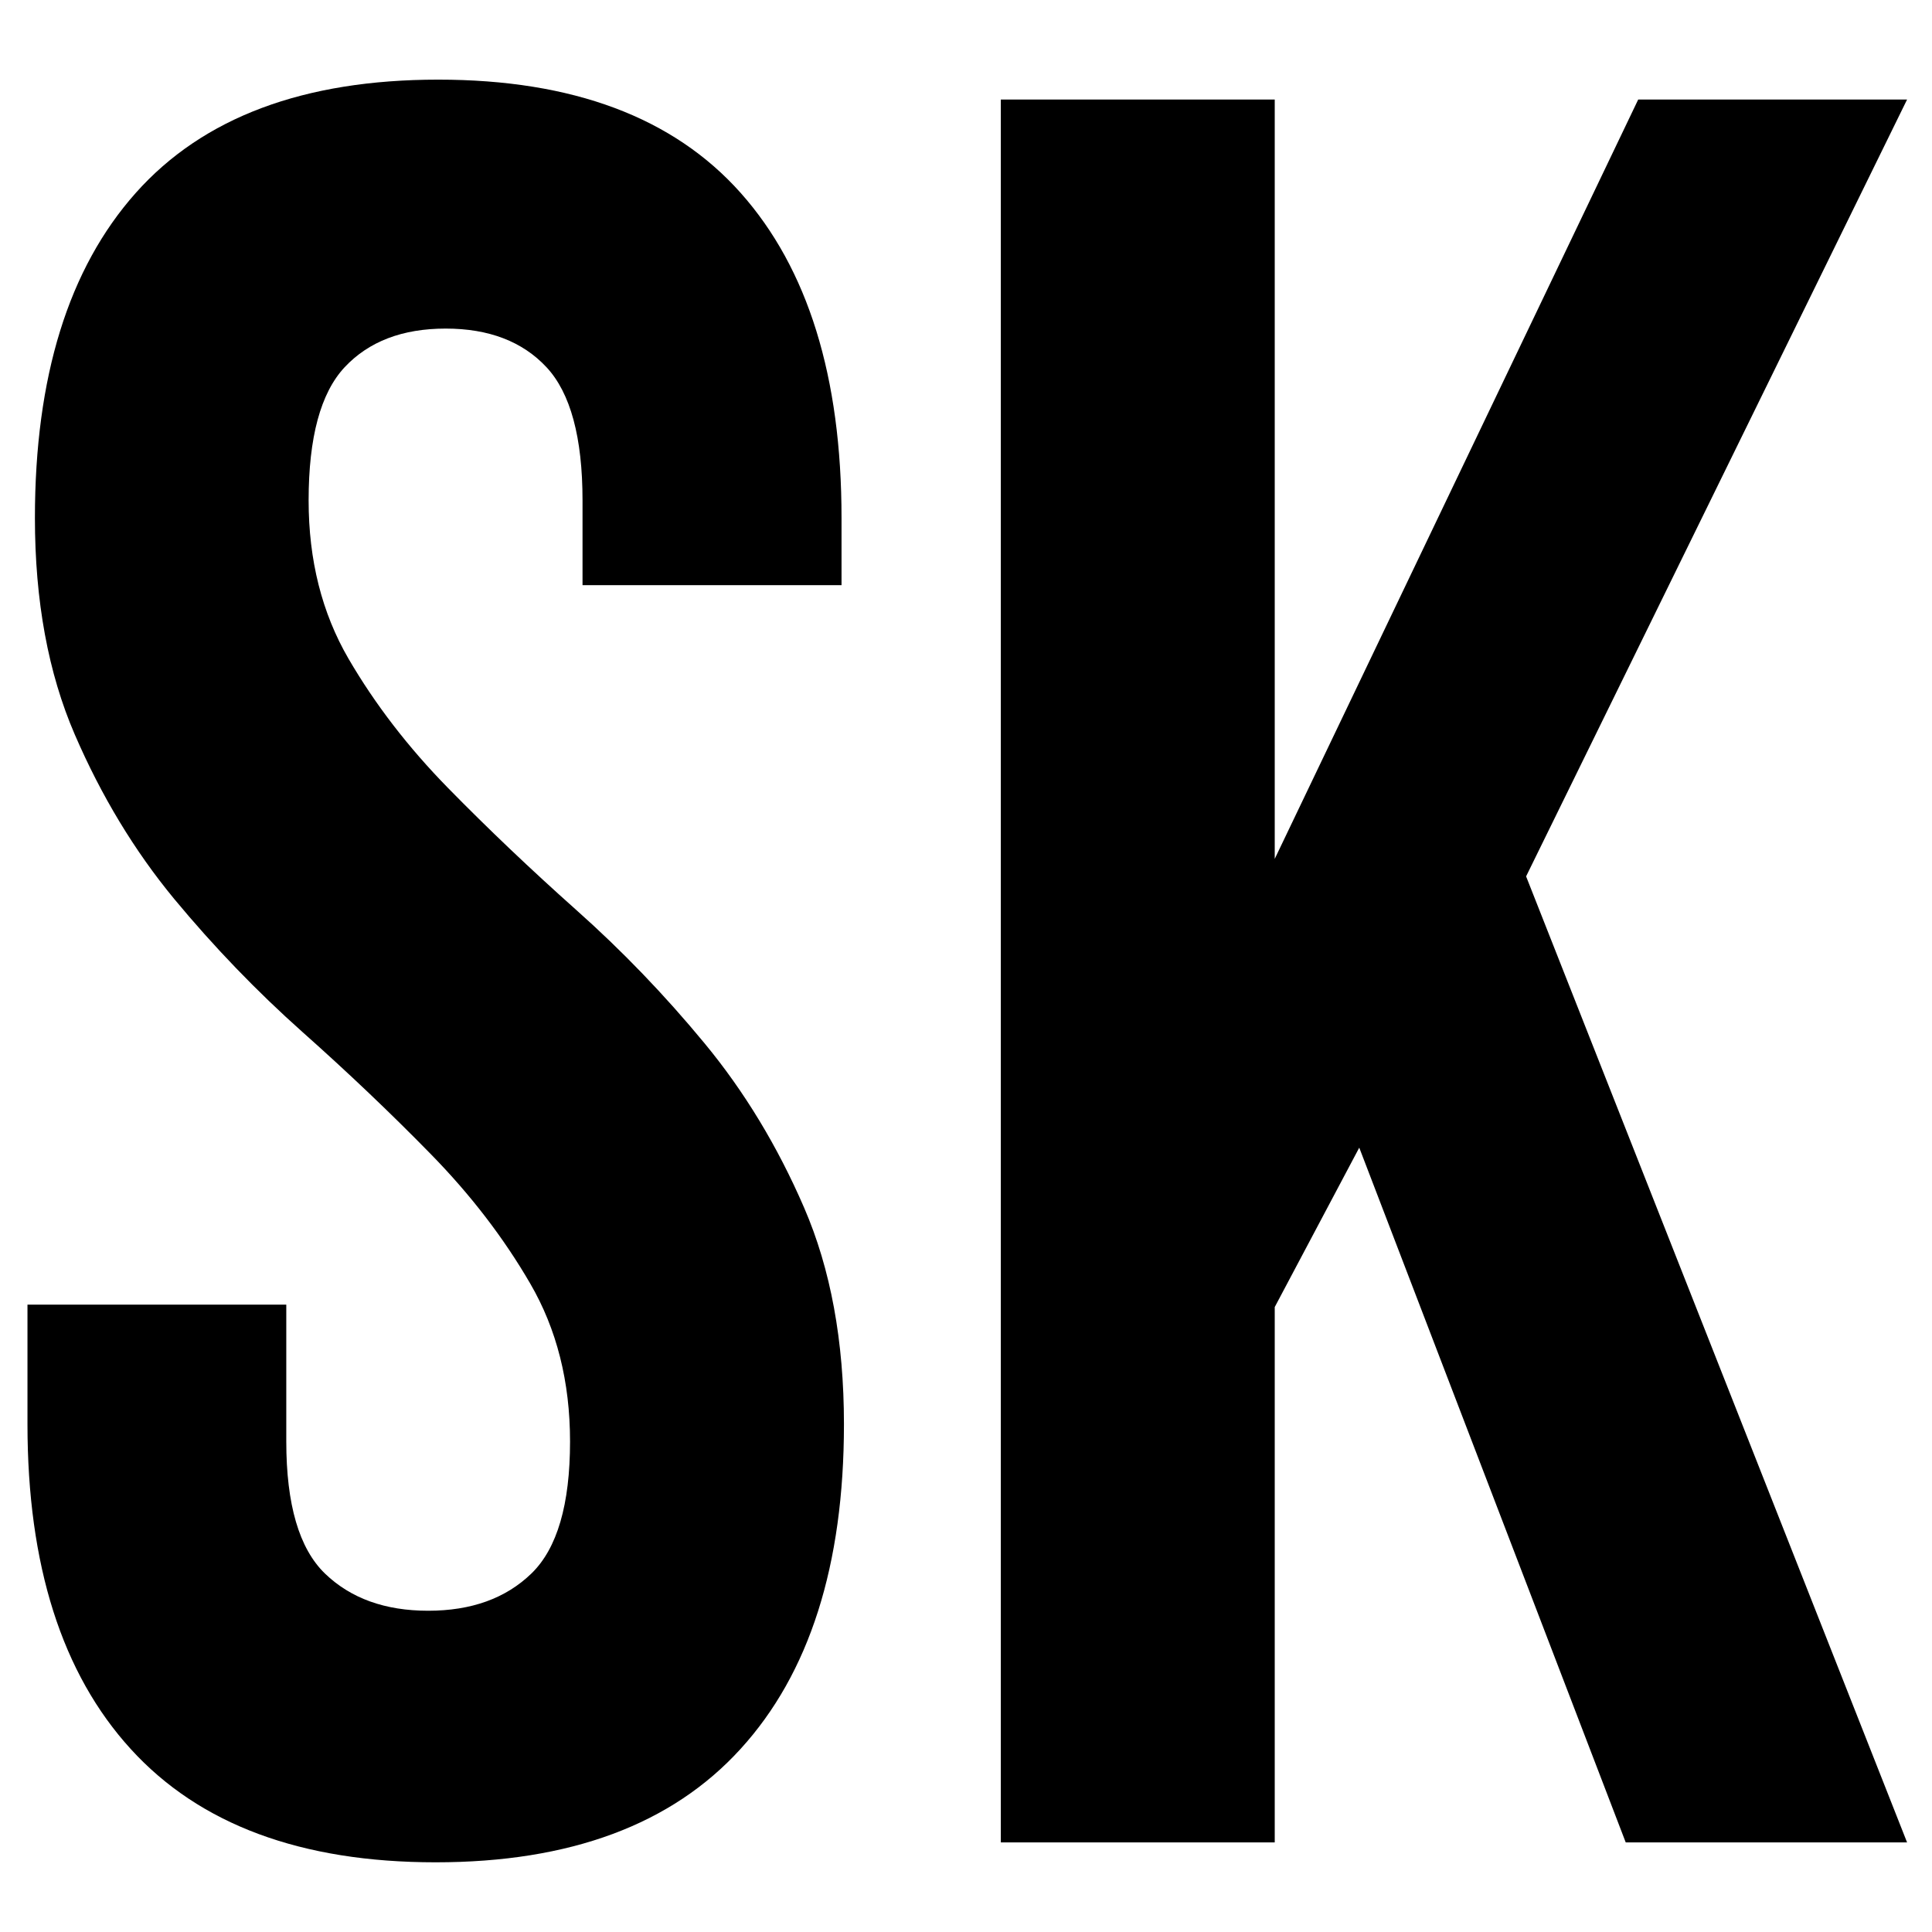 <svg xmlns="http://www.w3.org/2000/svg" version="1.1" xmlns:xlink="http://www.w3.org/1999/xlink" width="200" height="200"><svg xmlns="http://www.w3.org/2000/svg" xmlns:xlink="http://www.w3.org/1999/xlink" width="200" zoomAndPan="magnify" viewBox="0 0 150 150" height="200" preserveAspectRatio="xMidYMid meet" version="1.2"><defs></defs><g id="SvgjsG1001"><g style="fill:#000000;fill-opacity:1;"><g transform="translate(-2.32, 143.042)"><path style="stroke:none" d="M 5.031 -102.828 C 5.031 -113.785 7.641 -122.195 12.859 -128.062 C 18.078 -133.926 25.906 -136.859 36.344 -136.859 C 46.781 -136.859 54.609 -133.926 59.828 -128.062 C 65.047 -122.195 67.656 -113.785 67.656 -102.828 L 67.656 -97.609 L 47.547 -97.609 L 47.547 -104.188 C 47.547 -109.082 46.613 -112.531 44.75 -114.531 C 42.883 -116.531 40.273 -117.531 36.922 -117.531 C 33.566 -117.531 30.953 -116.531 29.078 -114.531 C 27.211 -112.531 26.281 -109.082 26.281 -104.188 C 26.281 -99.551 27.312 -95.457 29.375 -91.906 C 31.438 -88.363 34.016 -85.016 37.109 -81.859 C 40.203 -78.703 43.52 -75.547 47.062 -72.391 C 50.613 -69.234 53.93 -65.785 57.016 -62.047 C 60.109 -58.305 62.688 -54.051 64.75 -49.281 C 66.812 -44.52 67.844 -38.914 67.844 -32.469 C 67.844 -21.52 65.164 -13.113 59.812 -7.25 C 54.469 -1.383 46.578 1.547 36.141 1.547 C 25.703 1.547 17.812 -1.383 12.469 -7.25 C 7.125 -13.113 4.453 -21.52 4.453 -32.469 L 4.453 -41.75 L 24.547 -41.75 L 24.547 -31.125 C 24.547 -26.227 25.547 -22.812 27.547 -20.875 C 29.547 -18.945 32.219 -17.984 35.562 -17.984 C 38.914 -17.984 41.586 -18.945 43.578 -20.875 C 45.578 -22.812 46.578 -26.227 46.578 -31.125 C 46.578 -35.758 45.547 -39.848 43.484 -43.391 C 41.43 -46.93 38.859 -50.281 35.766 -53.438 C 32.672 -56.602 29.348 -59.766 25.797 -62.922 C 22.254 -66.078 18.938 -69.52 15.844 -73.25 C 12.758 -76.988 10.188 -81.242 8.125 -86.016 C 6.062 -90.785 5.031 -96.391 5.031 -102.828 Z M 5.031 -102.828 "></path></g></g><g style="fill:#000000;fill-opacity:1;"><g transform="translate(69.97, 143.042)"><path style="stroke:none" d="M 35.562 -53.938 L 29 -41.562 L 29 0 L 7.734 0 L 7.734 -135.312 L 29 -135.312 L 29 -76.359 L 57.219 -135.312 L 78.094 -135.312 L 48.516 -75 L 78.094 0 L 56.25 0 Z M 35.562 -53.938 "></path></g></g></g></svg><style>@media (prefers-color-scheme: light) { :root { filter: none; } }
@media (prefers-color-scheme: dark) { :root { filter: none; } }
</style></svg>